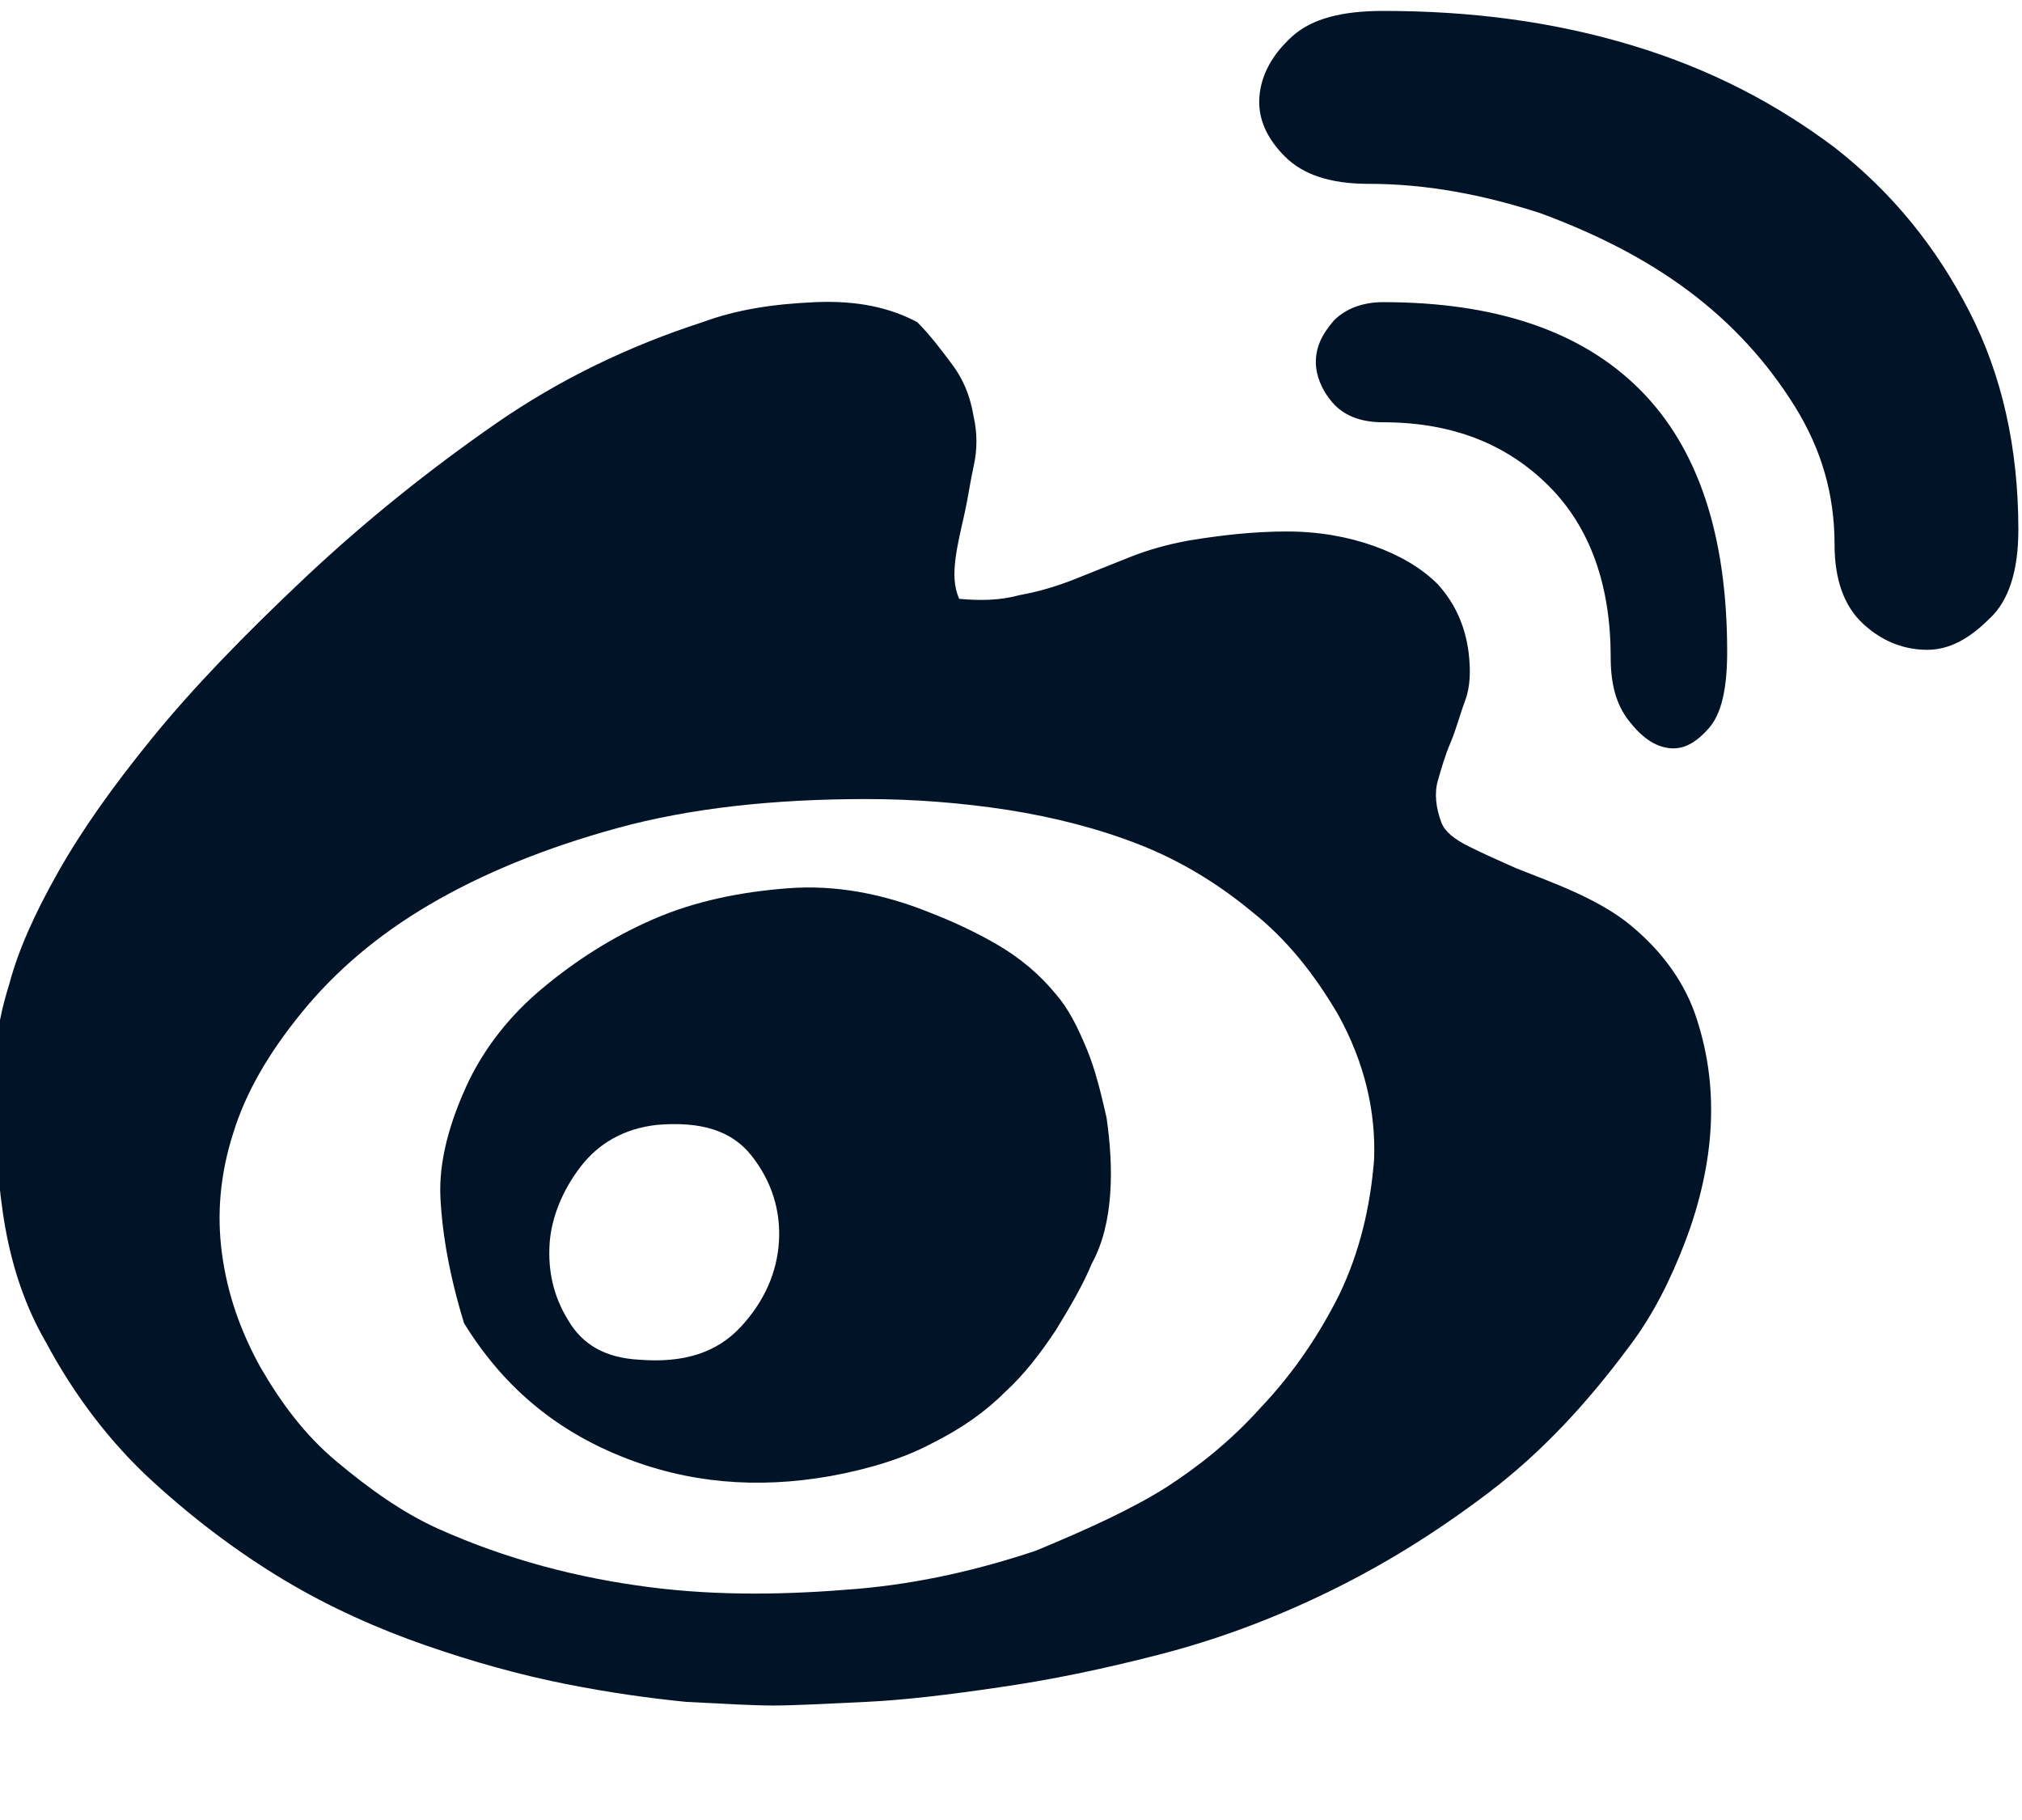 <?xml version="1.0" encoding="utf-8"?>
<!-- Generator: Adobe Illustrator 25.0.0, SVG Export Plug-In . SVG Version: 6.00 Build 0)  -->
<svg version="1.1" id="图层_1" xmlns="http://www.w3.org/2000/svg" xmlns:xlink="http://www.w3.org/1999/xlink" x="0px" y="0px"
	 viewBox="0 0 111.1 100" style="enable-background:new 0 0 111.1 100;" xml:space="preserve">
<style type="text/css">
	.st0{fill:#011427;}
</style>
<path class="st0" d="M89.3,50.6c1.8,1.4,3.1,3.1,3.8,5c0.7,2,1,4,0.9,6.2c-0.1,2.1-0.6,4.3-1.4,6.4c-0.8,2.1-1.8,4.1-3.1,5.8
	c-2.3,3.1-4.8,5.8-7.7,8s-5.8,4-8.9,5.5c-3.1,1.5-6.1,2.6-9.2,3.4c-3.1,0.8-6,1.4-8.8,1.8c-2.7,0.4-5.2,0.7-7.3,0.8
	c-2.2,0.1-3.9,0.2-5.1,0.2c-1.2,0-2.8-0.1-4.8-0.2c-2-0.2-4.2-0.5-6.7-1s-5-1.2-7.6-2.1s-5.3-2.1-7.8-3.6c-2.5-1.5-4.9-3.3-7.2-5.4
	c-2.3-2.1-4.3-4.7-5.9-7.7c-1.1-1.9-1.8-4-2.2-6.2c-0.4-2.2-0.6-5-0.6-8.4c0-1.5,0.2-3.1,0.8-5c0.5-1.9,1.4-3.9,2.7-6.2
	s3-4.7,5.2-7.4c2.2-2.7,5-5.6,8.4-8.8c3.3-3.1,6.8-5.9,10.4-8.4s7.4-4.3,11.4-5.6c1.9-0.7,3.9-1,6.2-1.1c2.3-0.1,4.1,0.3,5.6,1.1
	c0.7,0.7,1.3,1.5,1.9,2.3s1,1.7,1.2,2.9c0.2,0.9,0.2,1.8,0,2.7c-0.2,0.9-0.3,1.7-0.5,2.6c-0.2,0.9-0.4,1.7-0.5,2.5
	c-0.1,0.8-0.1,1.5,0.2,2.2c1.1,0.1,2.2,0.1,3.3-0.2c1.1-0.2,2.1-0.5,3.1-0.9c1-0.4,2-0.8,3-1.2c1-0.4,2.1-0.7,3.2-0.9
	c1.8-0.3,3.6-0.5,5.4-0.5c1.8,0,3.4,0.3,4.8,0.8c1.4,0.5,2.6,1.2,3.5,2.1c0.9,1,1.5,2.2,1.7,3.8c0.1,0.9,0.1,1.8-0.2,2.6
	s-0.5,1.6-0.8,2.3c-0.3,0.7-0.5,1.4-0.7,2.1c-0.2,0.7-0.1,1.5,0.2,2.3c0.2,0.5,0.7,0.9,1.5,1.3c0.8,0.4,1.7,0.8,2.6,1.2
	c1,0.4,2.1,0.8,3.2,1.3S88.5,50,89.3,50.6z M64.1,81.7c1.7-1.1,3.5-2.5,5.2-4.4c1.8-1.9,3.2-4,4.3-6.2c1.1-2.3,1.7-4.8,1.9-7.4
	c0.1-2.6-0.5-5.3-2-8c-1.3-2.2-2.8-4.1-4.7-5.6c-1.8-1.5-3.9-2.8-6.2-3.7c-2.3-0.9-4.7-1.5-7.2-1.9c-2.6-0.4-5.2-0.6-7.8-0.6
	c-5.1,0-9.7,0.5-13.7,1.6c-4,1.1-7.4,2.5-10.3,4.2s-5.2,3.7-7,5.9c-1.8,2.2-3.1,4.4-3.8,6.7c-0.7,2.2-0.9,4.4-0.6,6.6
	c0.3,2.2,1,4.2,2.1,6.2c1.1,1.9,2.4,3.7,4.2,5.2s3.6,2.8,5.6,3.7c3.8,1.7,7.7,2.7,11.6,3.2s7.7,0.4,11.3,0.1s6.9-1.1,9.9-2.1
	C59.8,84,62.2,82.9,64.1,81.7z M51,50.1c1.3,0.5,2.6,1.1,3.8,1.8c1.2,0.7,2.3,1.6,3.2,2.7c0.7,0.8,1.2,1.8,1.7,3s0.8,2.5,1.1,3.8
	c0.2,1.4,0.3,2.8,0.2,4.2s-0.4,2.7-1,3.8c-0.5,1.2-1.2,2.4-2,3.7c-0.8,1.2-1.7,2.4-2.8,3.4c-1.1,1.1-2.4,2-4,2.8
	c-1.5,0.8-3.4,1.4-5.6,1.8c-4,0.7-7.8,0.4-11.5-1.1c-3.7-1.5-6.5-3.9-8.6-7.3c-0.8-2.6-1.2-4.9-1.3-6.9c-0.1-2,0.5-4.2,1.6-6.5
	c0.9-1.8,2.2-3.5,4-5s3.8-2.8,6.1-3.8s4.8-1.5,7.4-1.7S48.5,49.1,51,50.1z M35.1,74.7c2.5,0.2,4.3-0.4,5.6-1.8c1.3-1.4,2-3,2.1-4.7
	c0.1-1.7-0.4-3.3-1.5-4.7c-1.1-1.4-2.8-1.9-5.2-1.7c-1.8,0.2-3.2,1-4.2,2.3c-1,1.3-1.6,2.8-1.7,4.2c-0.1,1.5,0.2,2.9,1,4.2
	C32,73.9,33.3,74.6,35.1,74.7z M76,0.6c4.9,0,9.4,0.6,13.7,1.9s7.9,3.2,11.1,5.6c3.2,2.5,5.6,5.5,7.4,9c1.8,3.5,2.7,7.5,2.7,12
	c0,2.2-0.5,3.9-1.6,4.9c-1.1,1.1-2.2,1.7-3.4,1.7c-1.2,0-2.4-0.4-3.5-1.4c-1.1-1-1.6-2.5-1.6-4.4c0-2.7-0.7-5.2-2.2-7.6
	c-1.5-2.4-3.4-4.5-5.8-6.3s-5.2-3.2-8.2-4.3c-3.1-1-6.2-1.6-9.4-1.6c-2.1,0-3.6-0.5-4.6-1.5c-1-1-1.5-2.1-1.4-3.3s0.7-2.3,1.8-3.3
	S73.8,0.6,76,0.6L76,0.6z M76,16.6c6.2,0,10.9,1.6,14.1,4.8c3.2,3.2,4.8,8,4.8,14.4c0,2-0.3,3.4-1,4.2c-0.7,0.8-1.4,1.2-2.2,1.1
	c-0.8-0.1-1.5-0.6-2.2-1.5c-0.7-0.9-1-2-1-3.5c0-3.9-1.1-7.1-3.4-9.4c-2.3-2.3-5.3-3.5-9.1-3.5c-1.3,0-2.2-0.4-2.8-1.1
	c-0.6-0.7-0.9-1.5-0.9-2.2c0-0.8,0.3-1.5,1-2.3C73.9,17,74.8,16.6,76,16.6z"/>
</svg>

